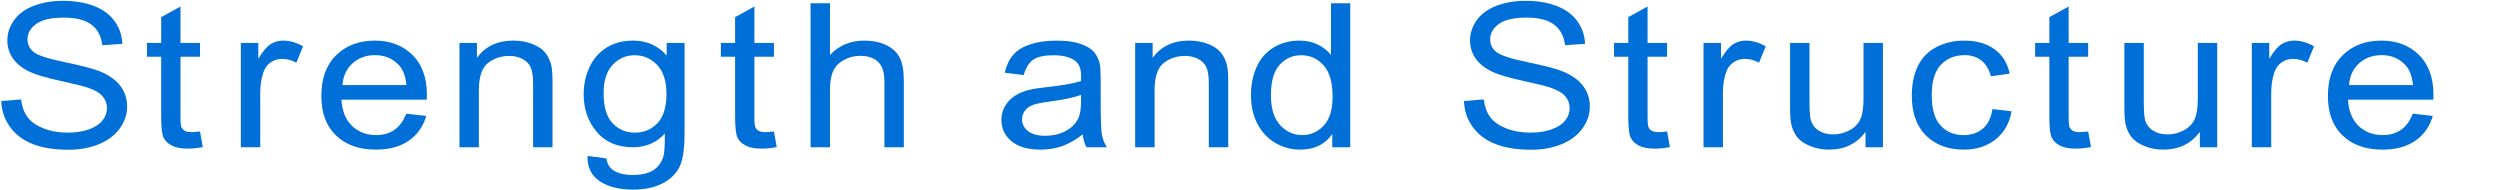 <?xml version="1.0" encoding="utf-8"?>
<!-- Generator: Adobe Illustrator 16.0.0, SVG Export Plug-In . SVG Version: 6.00 Build 0)  -->
<!DOCTYPE svg PUBLIC "-//W3C//DTD SVG 1.1//EN" "http://www.w3.org/Graphics/SVG/1.1/DTD/svg11.dtd">
<svg version="1.1" id="レイヤー_1" xmlns="http://www.w3.org/2000/svg" xmlns:xlink="http://www.w3.org/1999/xlink" x="0px"
	 y="0px" width="435px" height="33px" viewBox="0 0 435 33" enable-background="new 0 0 435 33" xml:space="preserve">
<g>
	<path fill="#006FD8" d="M0.226,17.574l3.433-0.273c0.163,1.254,0.541,2.281,1.135,3.086c0.594,0.803,1.516,1.451,2.767,1.947
		c1.25,0.496,2.657,0.744,4.221,0.744c1.388,0,2.614-0.188,3.677-0.564c1.063-0.376,1.854-0.891,2.373-1.547
		c0.519-0.654,0.778-1.369,0.778-2.145c0-0.786-0.25-1.473-0.75-2.059c-0.5-0.587-1.326-1.08-2.476-1.479
		c-0.738-0.262-2.37-0.669-4.896-1.222s-4.296-1.074-5.309-1.564c-1.313-0.626-2.292-1.404-2.936-2.333
		C1.598,9.238,1.276,8.198,1.276,7.047c0-1.265,0.394-2.446,1.182-3.546c0.788-1.1,1.938-1.934,3.452-2.504
		c1.513-0.569,3.195-0.854,5.046-0.854c2.038,0,3.836,0.299,5.394,0.897c1.557,0.598,2.754,1.478,3.592,2.64
		s1.288,2.478,1.351,3.948l-3.489,0.239c-0.188-1.583-0.822-2.78-1.904-3.589c-1.082-0.809-2.68-1.213-4.793-1.213
		c-2.201,0-3.805,0.368-4.812,1.102c-1.007,0.735-1.51,1.621-1.51,2.658c0,0.9,0.356,1.641,1.069,2.222
		c0.7,0.581,2.529,1.177,5.487,1.786c2.958,0.61,4.987,1.143,6.088,1.598c1.601,0.672,2.782,1.524,3.545,2.555
		c0.763,1.031,1.145,2.219,1.145,3.563c0,1.333-0.419,2.59-1.257,3.768c-0.838,1.18-2.042,2.098-3.611,2.752
		c-1.57,0.655-3.336,0.982-5.3,0.982c-2.489,0-4.574-0.33-6.256-0.99c-1.682-0.661-3.001-1.655-3.958-2.982
		C0.779,20.751,0.276,19.25,0.226,17.574z"/>
	<path fill="#006FD8" d="M34.8,22.873l0.488,2.717c-0.951,0.182-1.801,0.273-2.551,0.273c-1.226,0-2.176-0.177-2.852-0.529
		c-0.675-0.354-1.151-0.818-1.426-1.393c-0.275-0.576-0.413-1.787-0.413-3.633V9.867H25.57V7.475h2.477V2.98l3.358-1.846v6.34H34.8
		v2.393h-3.396V20.48c0,0.877,0.059,1.441,0.178,1.691c0.119,0.251,0.313,0.45,0.582,0.598c0.269,0.148,0.653,0.223,1.154,0.223
		C33.693,22.992,34.187,22.953,34.8,22.873z"/>
	<path fill="#006FD8" d="M41.906,25.624V7.475h3.039v2.751c0.775-1.287,1.491-2.136,2.148-2.546s1.379-0.615,2.167-0.615
		c1.138,0,2.295,0.331,3.471,0.991l-1.163,2.854c-0.825-0.444-1.651-0.667-2.476-0.667c-0.738,0-1.401,0.203-1.989,0.607
		s-1.007,0.965-1.257,1.683c-0.375,1.094-0.563,2.29-0.563,3.589v9.502H41.906z"/>
	<path fill="#006FD8" d="M70.681,19.779l3.489,0.393c-0.55,1.857-1.57,3.299-3.058,4.324c-1.489,1.025-3.39,1.538-5.703,1.538
		c-2.914,0-5.225-0.817-6.932-2.452s-2.561-3.928-2.561-6.879c0-3.053,0.863-5.423,2.589-7.109c1.726-1.686,3.965-2.529,6.716-2.529
		c2.664,0,4.84,0.826,6.528,2.478c1.688,1.652,2.533,3.977,2.533,6.973c0,0.183-0.007,0.456-0.019,0.821H59.406
		c0.125,1.994,0.744,3.52,1.857,4.58c1.113,1.059,2.501,1.589,4.165,1.589c1.238,0,2.295-0.296,3.17-0.889
		S70.167,21.078,70.681,19.779z M59.594,14.806h11.125c-0.15-1.526-0.576-2.671-1.276-3.435c-1.076-1.185-2.47-1.777-4.183-1.777
		c-1.551,0-2.855,0.473-3.912,1.418C60.291,11.958,59.706,13.223,59.594,14.806z"/>
	<path fill="#006FD8" d="M79.946,25.624V7.475h3.039v2.581c1.463-1.994,3.577-2.991,6.341-2.991c1.201,0,2.304,0.197,3.311,0.589
		c1.006,0.394,1.76,0.909,2.26,1.547c0.5,0.638,0.851,1.396,1.051,2.273c0.125,0.57,0.188,1.567,0.188,2.991v11.16h-3.376v-11.04
		c0-1.253-0.131-2.19-0.394-2.811s-0.729-1.117-1.398-1.487c-0.669-0.37-1.454-0.555-2.354-0.555c-1.438,0-2.68,0.416-3.724,1.248
		c-1.044,0.832-1.566,2.41-1.566,4.734v9.912H79.946z"/>
	<path fill="#006FD8" d="M102.231,27.128l3.283,0.444c0.138,0.923,0.519,1.595,1.145,2.017c0.838,0.569,1.982,0.854,3.433,0.854
		c1.563,0,2.77-0.285,3.621-0.854c0.85-0.569,1.426-1.367,1.726-2.393c0.175-0.627,0.256-1.942,0.244-3.948
		c-1.476,1.584-3.314,2.376-5.516,2.376c-2.739,0-4.858-0.899-6.359-2.7c-1.5-1.8-2.251-3.959-2.251-6.477
		c0-1.731,0.344-3.33,1.032-4.794c0.688-1.463,1.685-2.594,2.992-3.392c1.307-0.797,2.842-1.196,4.605-1.196
		c2.351,0,4.29,0.866,5.815,2.598V7.475h3.114v15.688c0,2.825-0.316,4.827-0.947,6.007c-0.632,1.18-1.632,2.111-3.002,2.795
		c-1.369,0.684-3.055,1.025-5.056,1.025c-2.376,0-4.296-0.488-5.759-1.461C102.888,30.555,102.181,29.088,102.231,27.128z
		 M105.026,16.225c0,2.381,0.519,4.119,1.557,5.213s2.339,1.641,3.902,1.641c1.55,0,2.851-0.545,3.902-1.633
		c1.05-1.088,1.576-2.794,1.576-5.118c0-2.222-0.541-3.896-1.623-5.024c-1.082-1.128-2.386-1.692-3.912-1.692
		c-1.5,0-2.776,0.556-3.827,1.666C105.552,12.388,105.026,14.037,105.026,16.225z"/>
	<path fill="#006FD8" d="M134.664,22.873l0.488,2.717c-0.951,0.182-1.801,0.273-2.551,0.273c-1.226,0-2.176-0.177-2.852-0.529
		c-0.675-0.354-1.151-0.818-1.426-1.393c-0.275-0.576-0.413-1.787-0.413-3.633V9.867h-2.477V7.475h2.477V2.98l3.358-1.846v6.34
		h3.396v2.393h-3.396V20.48c0,0.877,0.059,1.441,0.178,1.691c0.119,0.251,0.313,0.45,0.582,0.598
		c0.269,0.148,0.653,0.223,1.154,0.223C133.557,22.992,134.051,22.953,134.664,22.873z"/>
	<path fill="#006FD8" d="M141.039,25.624V0.57h3.376V9.56c1.576-1.663,3.564-2.495,5.966-2.495c1.476,0,2.758,0.265,3.846,0.794
		c1.088,0.53,1.867,1.262,2.335,2.196c0.469,0.935,0.704,2.29,0.704,4.067v11.501h-3.377V14.123c0-1.538-0.366-2.657-1.097-3.358
		c-0.732-0.7-1.767-1.051-3.105-1.051c-1,0-1.941,0.237-2.823,0.709c-0.882,0.473-1.51,1.114-1.885,1.923
		c-0.375,0.809-0.563,1.926-0.563,3.35v9.929H141.039z"/>
	<path fill="#006FD8" d="M188.386,23.385c-1.251,0.969-2.455,1.652-3.611,2.051c-1.157,0.398-2.398,0.599-3.724,0.599
		c-2.189,0-3.871-0.487-5.046-1.462c-1.176-0.973-1.764-2.218-1.764-3.733c0-0.889,0.222-1.7,0.666-2.435
		c0.444-0.736,1.025-1.325,1.745-1.77s1.529-0.78,2.429-1.008c0.663-0.159,1.664-0.313,3.002-0.461
		c2.726-0.296,4.733-0.649,6.021-1.06c0.013-0.421,0.019-0.689,0.019-0.803c0-1.253-0.319-2.136-0.957-2.649
		c-0.863-0.695-2.145-1.042-3.846-1.042c-1.588,0-2.761,0.254-3.517,0.761c-0.757,0.507-1.316,1.404-1.679,2.691l-3.302-0.41
		c0.3-1.287,0.794-2.327,1.482-3.119c0.688-0.792,1.682-1.401,2.983-1.828c1.301-0.428,2.808-0.641,4.521-0.641
		c1.701,0,3.083,0.183,4.146,0.547c1.063,0.365,1.845,0.823,2.345,1.375c0.5,0.553,0.85,1.251,1.05,2.094
		c0.113,0.524,0.169,1.47,0.169,2.837v4.102c0,2.859,0.072,4.668,0.216,5.426c0.144,0.758,0.428,1.484,0.854,2.179h-3.527
		C188.711,24.986,188.486,24.24,188.386,23.385z M188.104,16.515c-1.226,0.456-3.064,0.843-5.515,1.163
		c-1.388,0.182-2.37,0.387-2.945,0.615c-0.575,0.228-1.02,0.561-1.332,1c-0.313,0.438-0.469,0.926-0.469,1.461
		c0,0.82,0.34,1.504,1.022,2.051c0.681,0.547,1.679,0.82,2.992,0.82c1.3,0,2.458-0.26,3.47-0.777
		c1.013-0.52,1.757-1.229,2.232-2.129c0.363-0.694,0.544-1.72,0.544-3.076V16.515z"/>
	<path fill="#006FD8" d="M197.521,25.624V7.475h3.039v2.581c1.463-1.994,3.577-2.991,6.341-2.991c1.201,0,2.304,0.197,3.311,0.589
		c1.006,0.394,1.76,0.909,2.26,1.547c0.5,0.638,0.851,1.396,1.051,2.273c0.125,0.57,0.188,1.567,0.188,2.991v11.16h-3.376v-11.04
		c0-1.253-0.131-2.19-0.394-2.811s-0.729-1.117-1.398-1.487c-0.669-0.37-1.454-0.555-2.354-0.555c-1.438,0-2.68,0.416-3.724,1.248
		c-1.044,0.832-1.566,2.41-1.566,4.734v9.912H197.521z"/>
	<path fill="#006FD8" d="M231.813,25.624v-2.29c-1.263,1.801-3.12,2.7-5.571,2.7c-1.589,0-3.049-0.399-4.381-1.196
		s-2.363-1.911-3.095-3.342c-0.731-1.429-1.098-3.072-1.098-4.93c0-1.812,0.331-3.455,0.994-4.93s1.657-2.606,2.982-3.393
		c1.326-0.786,2.808-1.179,4.446-1.179c1.201,0,2.271,0.231,3.208,0.692c0.938,0.462,1.701,1.063,2.289,1.803V0.57h3.357v25.054
		H231.813z M221.14,16.566c0,2.324,0.537,4.063,1.613,5.213c1.075,1.15,2.345,1.726,3.808,1.726c1.476,0,2.73-0.55,3.762-1.649
		c1.032-1.1,1.548-2.777,1.548-5.033c0-2.483-0.525-4.307-1.576-5.469s-2.345-1.743-3.883-1.743c-1.501,0-2.755,0.559-3.762,1.675
		C221.643,12.402,221.14,14.163,221.14,16.566z"/>
	<path fill="#006FD8" d="M254.733,17.574l3.433-0.273c0.163,1.254,0.541,2.281,1.136,3.086c0.594,0.803,1.516,1.451,2.767,1.947
		s2.657,0.744,4.221,0.744c1.389,0,2.614-0.188,3.678-0.564c1.063-0.376,1.854-0.891,2.373-1.547
		c0.519-0.654,0.778-1.369,0.778-2.145c0-0.786-0.25-1.473-0.751-2.059c-0.5-0.587-1.325-1.08-2.476-1.479
		c-0.738-0.262-2.37-0.669-4.896-1.222s-4.296-1.074-5.31-1.564c-1.313-0.626-2.291-1.404-2.936-2.333s-0.966-1.968-0.966-3.119
		c0-1.265,0.394-2.446,1.182-3.546s1.938-1.934,3.452-2.504c1.513-0.569,3.195-0.854,5.046-0.854c2.038,0,3.837,0.299,5.394,0.897
		c1.557,0.598,2.755,1.478,3.593,2.64s1.288,2.478,1.351,3.948l-3.489,0.239c-0.188-1.583-0.822-2.78-1.904-3.589
		c-1.082-0.809-2.68-1.213-4.793-1.213c-2.201,0-3.806,0.368-4.813,1.102c-1.007,0.735-1.51,1.621-1.51,2.658
		c0,0.9,0.356,1.641,1.069,2.222c0.7,0.581,2.529,1.177,5.487,1.786c2.958,0.61,4.987,1.143,6.088,1.598
		c1.601,0.672,2.782,1.524,3.545,2.555s1.145,2.219,1.145,3.563c0,1.333-0.419,2.59-1.257,3.768
		c-0.838,1.18-2.042,2.098-3.611,2.752c-1.569,0.655-3.336,0.982-5.3,0.982c-2.488,0-4.574-0.33-6.256-0.99
		c-1.683-0.661-3.002-1.655-3.959-2.982C255.287,20.751,254.783,19.25,254.733,17.574z"/>
	<path fill="#006FD8" d="M290.075,22.873l0.488,2.717c-0.951,0.182-1.802,0.273-2.552,0.273c-1.226,0-2.176-0.177-2.852-0.529
		c-0.675-0.354-1.15-0.818-1.426-1.393c-0.275-0.576-0.412-1.787-0.412-3.633V9.867h-2.477V7.475h2.477V2.98l3.357-1.846v6.34h3.396
		v2.393h-3.396V20.48c0,0.877,0.06,1.441,0.179,1.691c0.118,0.251,0.313,0.45,0.581,0.598c0.269,0.148,0.653,0.223,1.154,0.223
		C288.969,22.992,289.462,22.953,290.075,22.873z"/>
	<path fill="#006FD8" d="M296.413,25.624V7.475h3.039v2.751c0.775-1.287,1.491-2.136,2.148-2.546
		c0.656-0.41,1.379-0.615,2.166-0.615c1.139,0,2.295,0.331,3.471,0.991l-1.163,2.854c-0.825-0.444-1.65-0.667-2.476-0.667
		c-0.738,0-1.401,0.203-1.989,0.607s-1.007,0.965-1.257,1.683c-0.375,1.094-0.563,2.29-0.563,3.589v9.502H296.413z"/>
	<path fill="#006FD8" d="M324.606,25.624v-2.666c-1.551,2.051-3.658,3.076-6.322,3.076c-1.175,0-2.272-0.205-3.292-0.615
		s-1.776-0.925-2.27-1.546c-0.494-0.621-0.842-1.382-1.041-2.282c-0.139-0.604-0.207-1.561-0.207-2.871V7.475h3.377v10.066
		c0,1.605,0.068,2.688,0.206,3.246c0.213,0.81,0.663,1.445,1.351,1.906c0.688,0.461,1.539,0.691,2.552,0.691
		s1.963-0.236,2.852-0.709c0.888-0.473,1.517-1.116,1.886-1.932c0.368-0.813,0.553-1.996,0.553-3.545V7.475h3.377v18.149H324.606z"
		/>
	<path fill="#006FD8" d="M346.687,18.977l3.32,0.393c-0.363,2.085-1.292,3.717-2.786,4.896s-3.33,1.769-5.506,1.769
		c-2.727,0-4.918-0.812-6.575-2.435c-1.657-1.625-2.485-3.951-2.485-6.982c0-1.959,0.356-3.674,1.069-5.144
		c0.712-1.47,1.797-2.572,3.254-3.307c1.457-0.734,3.042-1.102,4.756-1.102c2.164,0,3.934,0.499,5.31,1.496
		c1.375,0.997,2.257,2.413,2.645,4.247l-3.283,0.461c-0.313-1.219-0.866-2.136-1.66-2.751s-1.754-0.923-2.879-0.923
		c-1.701,0-3.083,0.555-4.146,1.667c-1.063,1.11-1.595,2.868-1.595,5.272c0,2.438,0.513,4.21,1.539,5.315
		c1.025,1.105,2.363,1.657,4.015,1.657c1.325,0,2.432-0.37,3.32-1.11C345.886,21.654,346.448,20.514,346.687,18.977z"/>
	<path fill="#006FD8" d="M363.342,22.873l0.488,2.717c-0.951,0.182-1.802,0.273-2.552,0.273c-1.226,0-2.176-0.177-2.852-0.529
		c-0.675-0.354-1.15-0.818-1.426-1.393c-0.275-0.576-0.412-1.787-0.412-3.633V9.867h-2.477V7.475h2.477V2.98l3.357-1.846v6.34h3.396
		v2.393h-3.396V20.48c0,0.877,0.06,1.441,0.179,1.691c0.118,0.251,0.313,0.45,0.581,0.598c0.269,0.148,0.653,0.223,1.154,0.223
		C362.235,22.992,362.729,22.953,363.342,22.873z"/>
	<path fill="#006FD8" d="M382.773,25.624v-2.666c-1.551,2.051-3.658,3.076-6.322,3.076c-1.175,0-2.272-0.205-3.292-0.615
		s-1.776-0.925-2.27-1.546c-0.494-0.621-0.842-1.382-1.041-2.282c-0.139-0.604-0.207-1.561-0.207-2.871V7.475h3.377v10.066
		c0,1.605,0.068,2.688,0.206,3.246c0.213,0.81,0.663,1.445,1.351,1.906c0.688,0.461,1.539,0.691,2.552,0.691
		s1.963-0.236,2.852-0.709c0.888-0.473,1.517-1.116,1.886-1.932c0.368-0.813,0.553-1.996,0.553-3.545V7.475h3.377v18.149H382.773z"
		/>
	<path fill="#006FD8" d="M391.815,25.624V7.475h3.039v2.751c0.775-1.287,1.491-2.136,2.147-2.546
		c0.657-0.41,1.379-0.615,2.167-0.615c1.138,0,2.295,0.331,3.471,0.991l-1.163,2.854c-0.825-0.444-1.651-0.667-2.477-0.667
		c-0.738,0-1.4,0.203-1.988,0.607s-1.007,0.965-1.257,1.683c-0.375,1.094-0.563,2.29-0.563,3.589v9.502H391.815z"/>
	<path fill="#006FD8" d="M419.821,19.779l3.489,0.393c-0.55,1.857-1.569,3.299-3.058,4.324s-3.39,1.538-5.703,1.538
		c-2.914,0-5.225-0.817-6.932-2.452s-2.561-3.928-2.561-6.879c0-3.053,0.863-5.423,2.589-7.109c1.726-1.686,3.965-2.529,6.716-2.529
		c2.664,0,4.84,0.826,6.528,2.478c1.688,1.652,2.533,3.977,2.533,6.973c0,0.183-0.007,0.456-0.02,0.821h-14.857
		c0.125,1.994,0.744,3.52,1.857,4.58c1.113,1.059,2.501,1.589,4.164,1.589c1.238,0,2.295-0.296,3.171-0.889
		C418.614,22.023,419.309,21.078,419.821,19.779z M408.734,14.806h11.125c-0.15-1.526-0.576-2.671-1.276-3.435
		c-1.075-1.185-2.47-1.777-4.183-1.777c-1.552,0-2.855,0.473-3.912,1.418C409.432,11.958,408.847,13.223,408.734,14.806z"/>
</g>
</svg>
